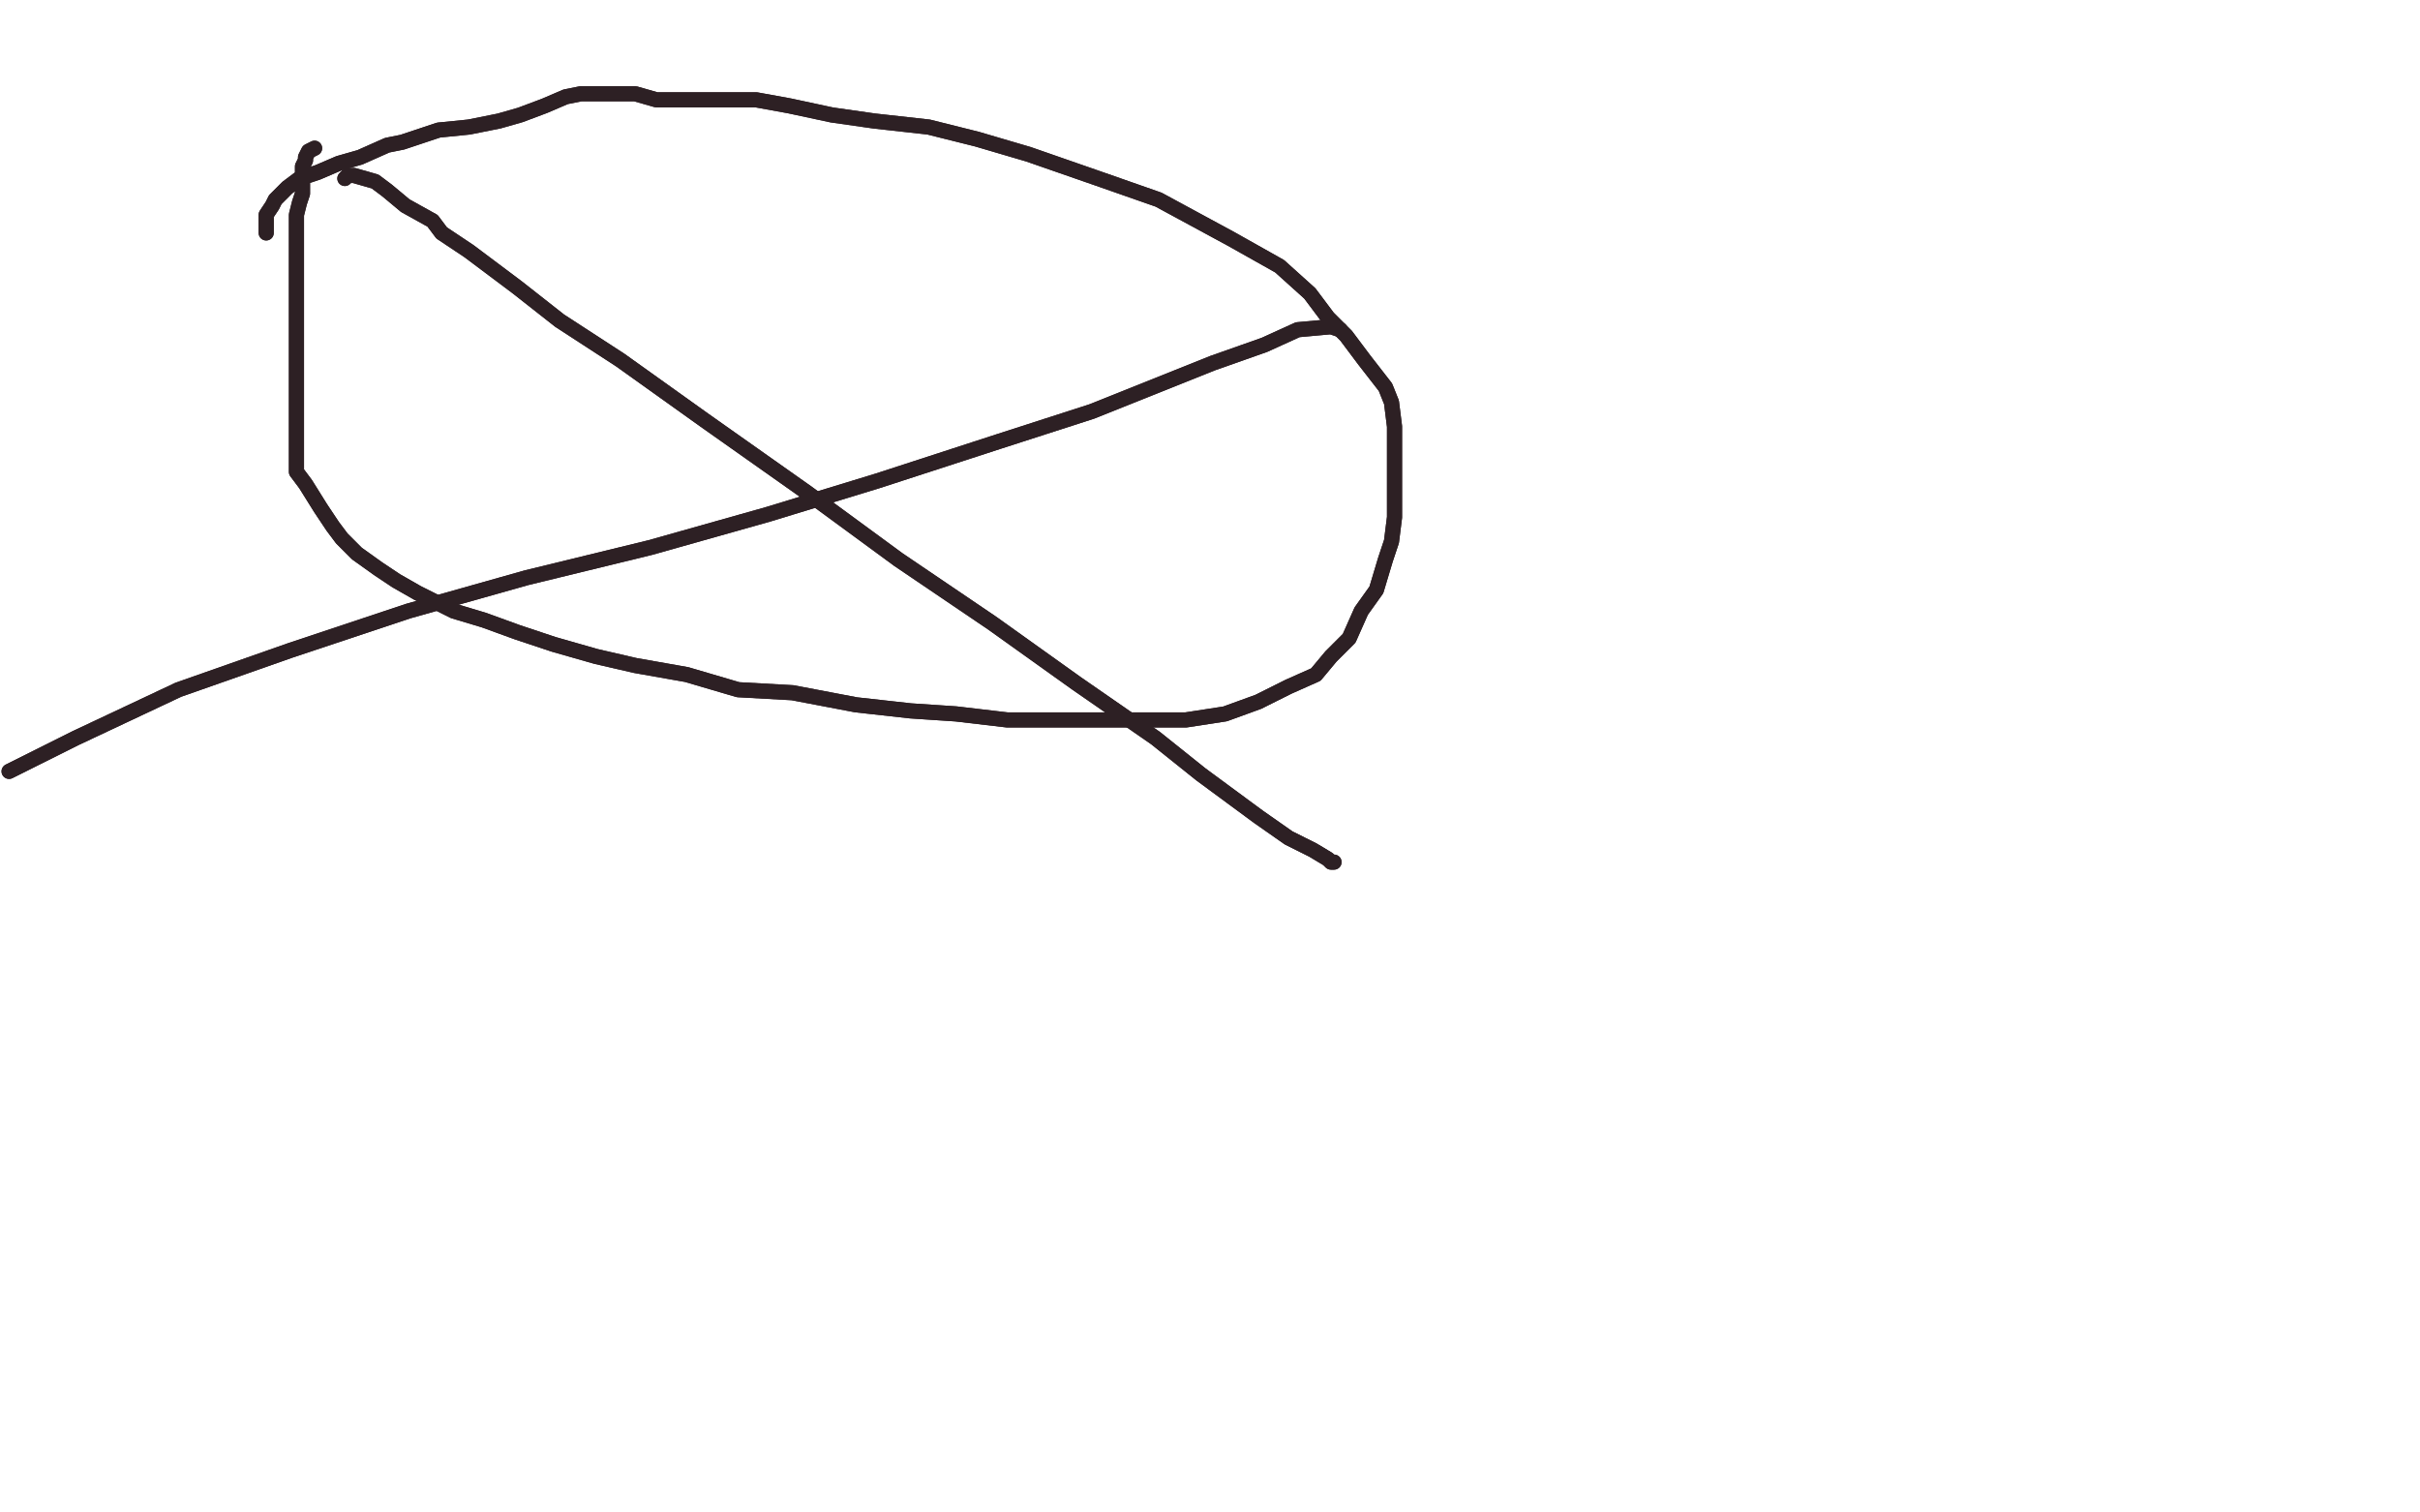 <?xml version="1.0" standalone="no"?>
<!DOCTYPE svg PUBLIC "-//W3C//DTD SVG 1.1//EN"
"http://www.w3.org/Graphics/SVG/1.1/DTD/svg11.dtd">

<svg width="800" height="500" version="1.1" xmlns="http://www.w3.org/2000/svg" xmlns:xlink="http://www.w3.org/1999/xlink" style="stroke-antialiasing: false"><desc>This SVG has been created on https://colorillo.com/</desc><rect x='0' y='0' width='800' height='500' style='fill: rgb(255,255,255); stroke-width:0' /><polyline points="104,49 102,50 102,50 101,52 101,52 101,53 101,53 100,55 100,55 100,57 100,57 100,60 100,60 100,64 100,64 99,67 99,67 98,71 98,71 98,77 98,77 98,85 98,85 98,91 98,91 98,96 98,102 98,110 98,118 98,127 98,135 98,142 98,150 98,156 101,160 106,168 110,174 113,178 118,183 125,188 131,192 138,196 150,202 160,205 171,209 183,213 197,217 210,220 227,223 244,228 262,229 283,233 301,235 316,236 333,238 350,238 365,238 380,238 392,238 405,236 416,232 426,227 435,223 440,217 446,211 450,202 455,195 458,185 460,179 461,171 461,163 461,154 461,148 461,141 460,133 458,128 451,119 445,111 439,105 433,97 423,88 407,79 383,66 363,59 340,51 323,46 307,42 289,40 275,38 261,35 250,33 239,33 227,33 217,33 210,31 201,31 192,31 187,32 180,35 172,38 165,40 155,42 145,43 139,45 133,47 128,48 119,52 112,54 105,57 99,59 95,62 91,66 90,68 88,71 88,72 88,73 88,75 88,76 88,77" style="fill: none; stroke: #2d2024; stroke-width: 5; stroke-linejoin: round; stroke-linecap: round; stroke-antialiasing: false; stroke-antialias: 0; opacity: 1.0"/>
<polyline points="104,49 102,50 102,50 101,52 101,52 101,53 101,53 100,55 100,55 100,57 100,57 100,60 100,60 100,64 100,64 99,67 99,67 98,71 98,71 98,77 98,77 98,85 98,85 98,91 98,96 98,102 98,110 98,118 98,127 98,135 98,142 98,150 98,156 101,160 106,168 110,174 113,178 118,183 125,188 131,192 138,196 150,202 160,205 171,209 183,213 197,217 210,220 227,223 244,228 262,229 283,233 301,235 316,236 333,238 350,238 365,238 380,238 392,238 405,236 416,232 426,227 435,223 440,217 446,211 450,202 455,195 458,185 460,179 461,171 461,163 461,154 461,148 461,141 460,133 458,128 451,119 445,111 439,105 433,97 423,88 407,79 383,66 363,59 340,51 323,46 307,42 289,40 275,38 261,35 250,33 239,33 227,33 217,33 210,31 201,31 192,31 187,32 180,35 172,38 165,40 155,42 145,43 139,45 133,47 128,48 119,52 112,54 105,57 99,59 95,62 91,66 90,68 88,71 88,72 88,73 88,75 88,76 88,77" style="fill: none; stroke: #2d2024; stroke-width: 5; stroke-linejoin: round; stroke-linecap: round; stroke-antialiasing: false; stroke-antialias: 0; opacity: 1.0"/>
<polyline points="114,59 115,58 115,58 116,58 116,58 117,58 117,58 124,60 124,60 128,63 128,63 134,68 134,68 143,73 143,73 146,77 146,77 155,83 155,83 171,95 185,106 205,119 233,139 267,163 297,185 328,206 356,226 382,244 397,256 416,270 426,277 434,281 439,284 440,285 441,285" style="fill: none; stroke: #2d2024; stroke-width: 5; stroke-linejoin: round; stroke-linecap: round; stroke-antialiasing: false; stroke-antialias: 0; opacity: 1.0"/>
<polyline points="114,59 115,58 115,58 116,58 116,58 117,58 117,58 124,60 124,60 128,63 128,63 134,68 134,68 143,73 143,73 146,77 146,77 155,83 171,95 185,106 205,119 233,139 267,163 297,185 328,206 356,226 382,244 397,256 416,270 426,277 434,281 439,284 440,285 441,285" style="fill: none; stroke: #2d2024; stroke-width: 5; stroke-linejoin: round; stroke-linecap: round; stroke-antialiasing: false; stroke-antialias: 0; opacity: 1.0"/>
<polyline points="443,109 440,108 440,108 429,109 429,109 418,114 418,114 401,120 401,120 386,126 386,126 361,136 361,136 330,146 330,146 290,159 290,159 254,170 254,170 215,181 215,181 174,191 174,191 135,202 135,202 96,215 96,215 59,228 25,244 3,255" style="fill: none; stroke: #2d2024; stroke-width: 5; stroke-linejoin: round; stroke-linecap: round; stroke-antialiasing: false; stroke-antialias: 0; opacity: 1.0"/>
<polyline points="443,109 440,108 440,108 429,109 429,109 418,114 418,114 401,120 401,120 386,126 386,126 361,136 361,136 330,146 330,146 290,159 290,159 254,170 254,170 215,181 215,181 174,191 174,191 135,202 135,202 96,215 59,228 25,244 3,255" style="fill: none; stroke: #2d2024; stroke-width: 5; stroke-linejoin: round; stroke-linecap: round; stroke-antialiasing: false; stroke-antialias: 0; opacity: 1.0"/>
</svg>
